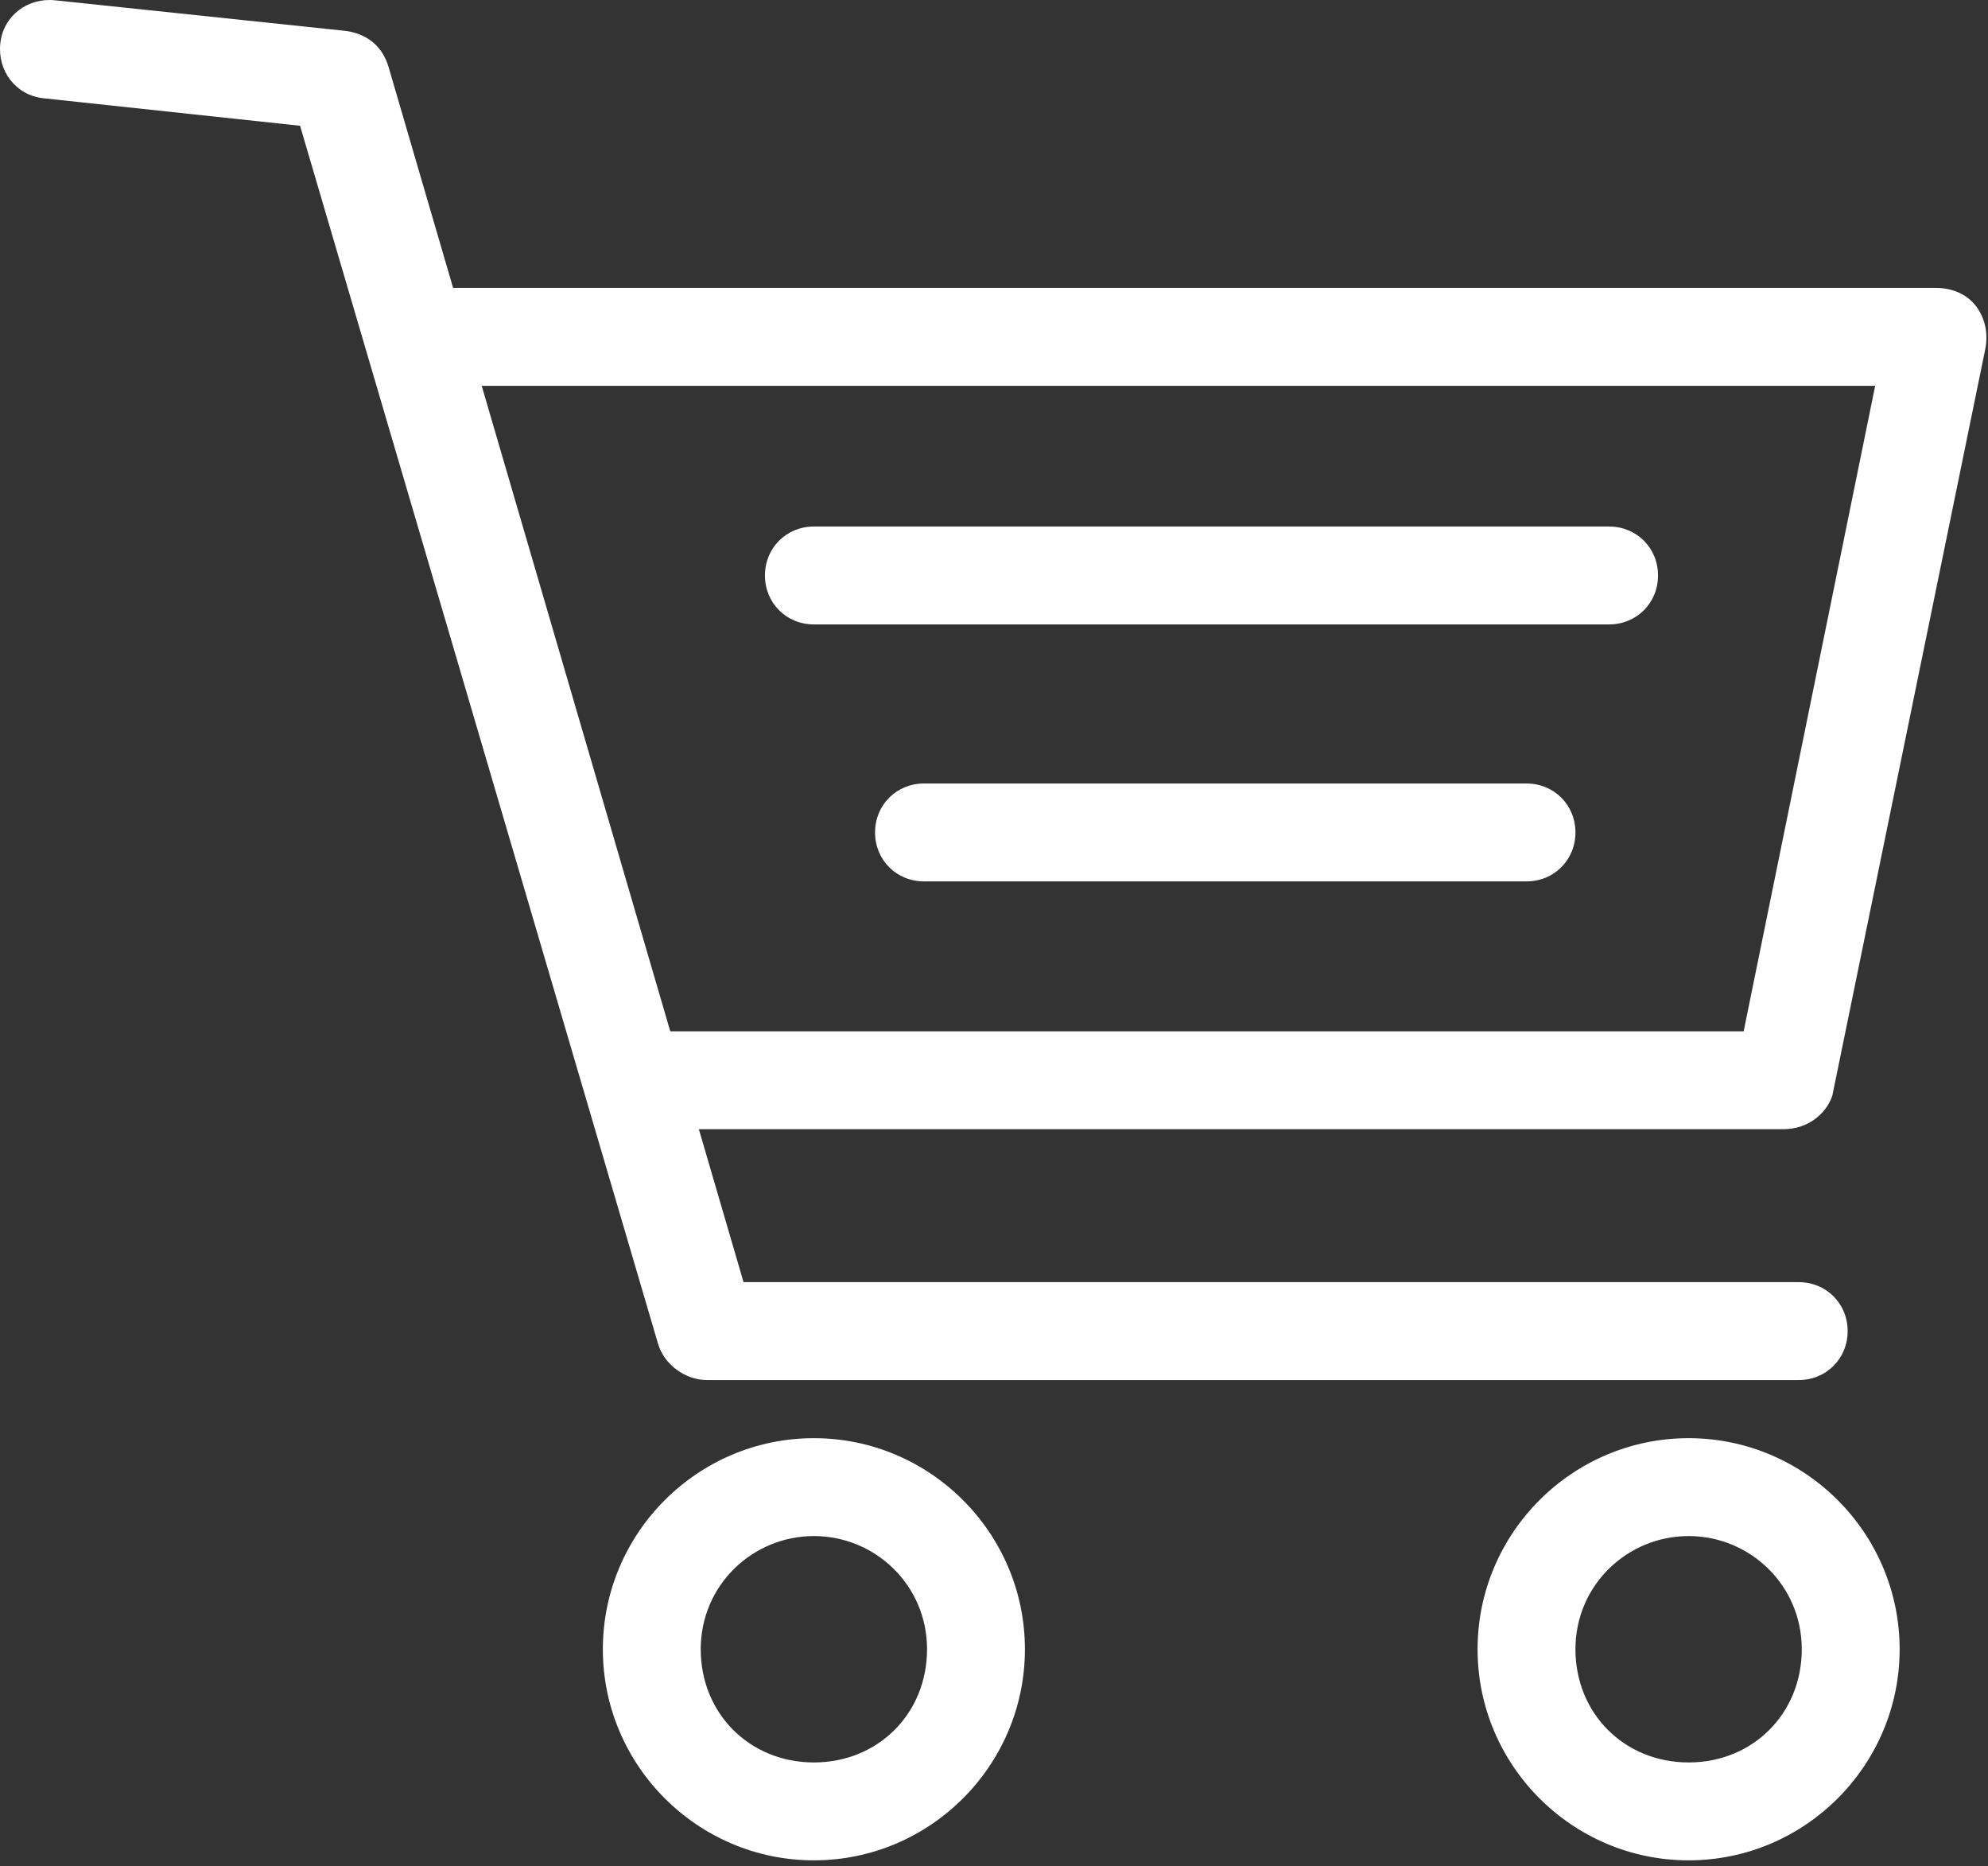 <svg width="65" height="61" viewBox="0 0 65 61" fill="none" xmlns="http://www.w3.org/2000/svg">
<rect x="0" y="0" width="65" height="61" fill="#333333" stroke="none"/>
<path d="M58.311 36.911H20.811C19.911 36.911 19.211 36.211 19.211 35.311C19.211 34.411 19.911 33.711 20.811 33.711H57.011L61.311 12.611H13.711C12.811 12.611 12.111 11.911 12.111 11.011C12.111 10.111 12.811 9.411 13.711 9.411H63.311C63.811 9.411 64.311 9.611 64.611 10.011C64.911 10.411 65.011 10.911 64.911 11.411L59.911 35.811C59.711 36.411 59.111 36.911 58.311 36.911Z" fill="white"/>
<path d="M58.811 45.111H23.111C22.411 45.111 21.711 44.611 21.511 43.911L9.811 4.111L1.411 3.211C0.511 3.111 -0.089 2.311 0.011 1.411C0.111 0.511 0.911 -0.089 1.811 0.011L11.311 1.011C12.011 1.111 12.511 1.511 12.711 2.211L24.311 41.911H58.811C59.711 41.911 60.411 42.611 60.411 43.511C60.411 44.411 59.711 45.111 58.811 45.111Z" fill="white"/>
<path d="M26.611 60.811C22.811 60.811 19.711 57.711 19.711 53.911C19.711 50.111 22.811 47.011 26.611 47.011C30.411 47.011 33.511 50.111 33.511 53.911C33.511 57.711 30.411 60.811 26.611 60.811ZM26.611 50.211C24.611 50.211 22.911 51.811 22.911 53.911C22.911 56.011 24.511 57.611 26.611 57.611C28.711 57.611 30.311 56.011 30.311 53.911C30.311 51.811 28.611 50.211 26.611 50.211Z" fill="white"/>
<path d="M55.211 60.811C51.411 60.811 48.311 57.711 48.311 53.911C48.311 50.111 51.411 47.011 55.211 47.011C59.011 47.011 62.111 50.111 62.111 53.911C62.111 57.711 59.011 60.811 55.211 60.811ZM55.211 50.211C53.211 50.211 51.511 51.811 51.511 53.911C51.511 56.011 53.111 57.611 55.211 57.611C57.311 57.611 58.911 56.011 58.911 53.911C58.911 51.811 57.211 50.211 55.211 50.211Z" fill="white"/>
<path d="M52.611 20.411H26.611C25.711 20.411 25.011 19.711 25.011 18.811C25.011 17.911 25.711 17.211 26.611 17.211H52.611C53.511 17.211 54.211 17.911 54.211 18.811C54.211 19.711 53.511 20.411 52.611 20.411Z" fill="white"/>
<path d="M49.911 28.811H30.211C29.311 28.811 28.611 28.111 28.611 27.211C28.611 26.311 29.311 25.611 30.211 25.611H49.911C50.811 25.611 51.511 26.311 51.511 27.211C51.511 28.111 50.811 28.811 49.911 28.811Z" fill="white"/>
</svg>

